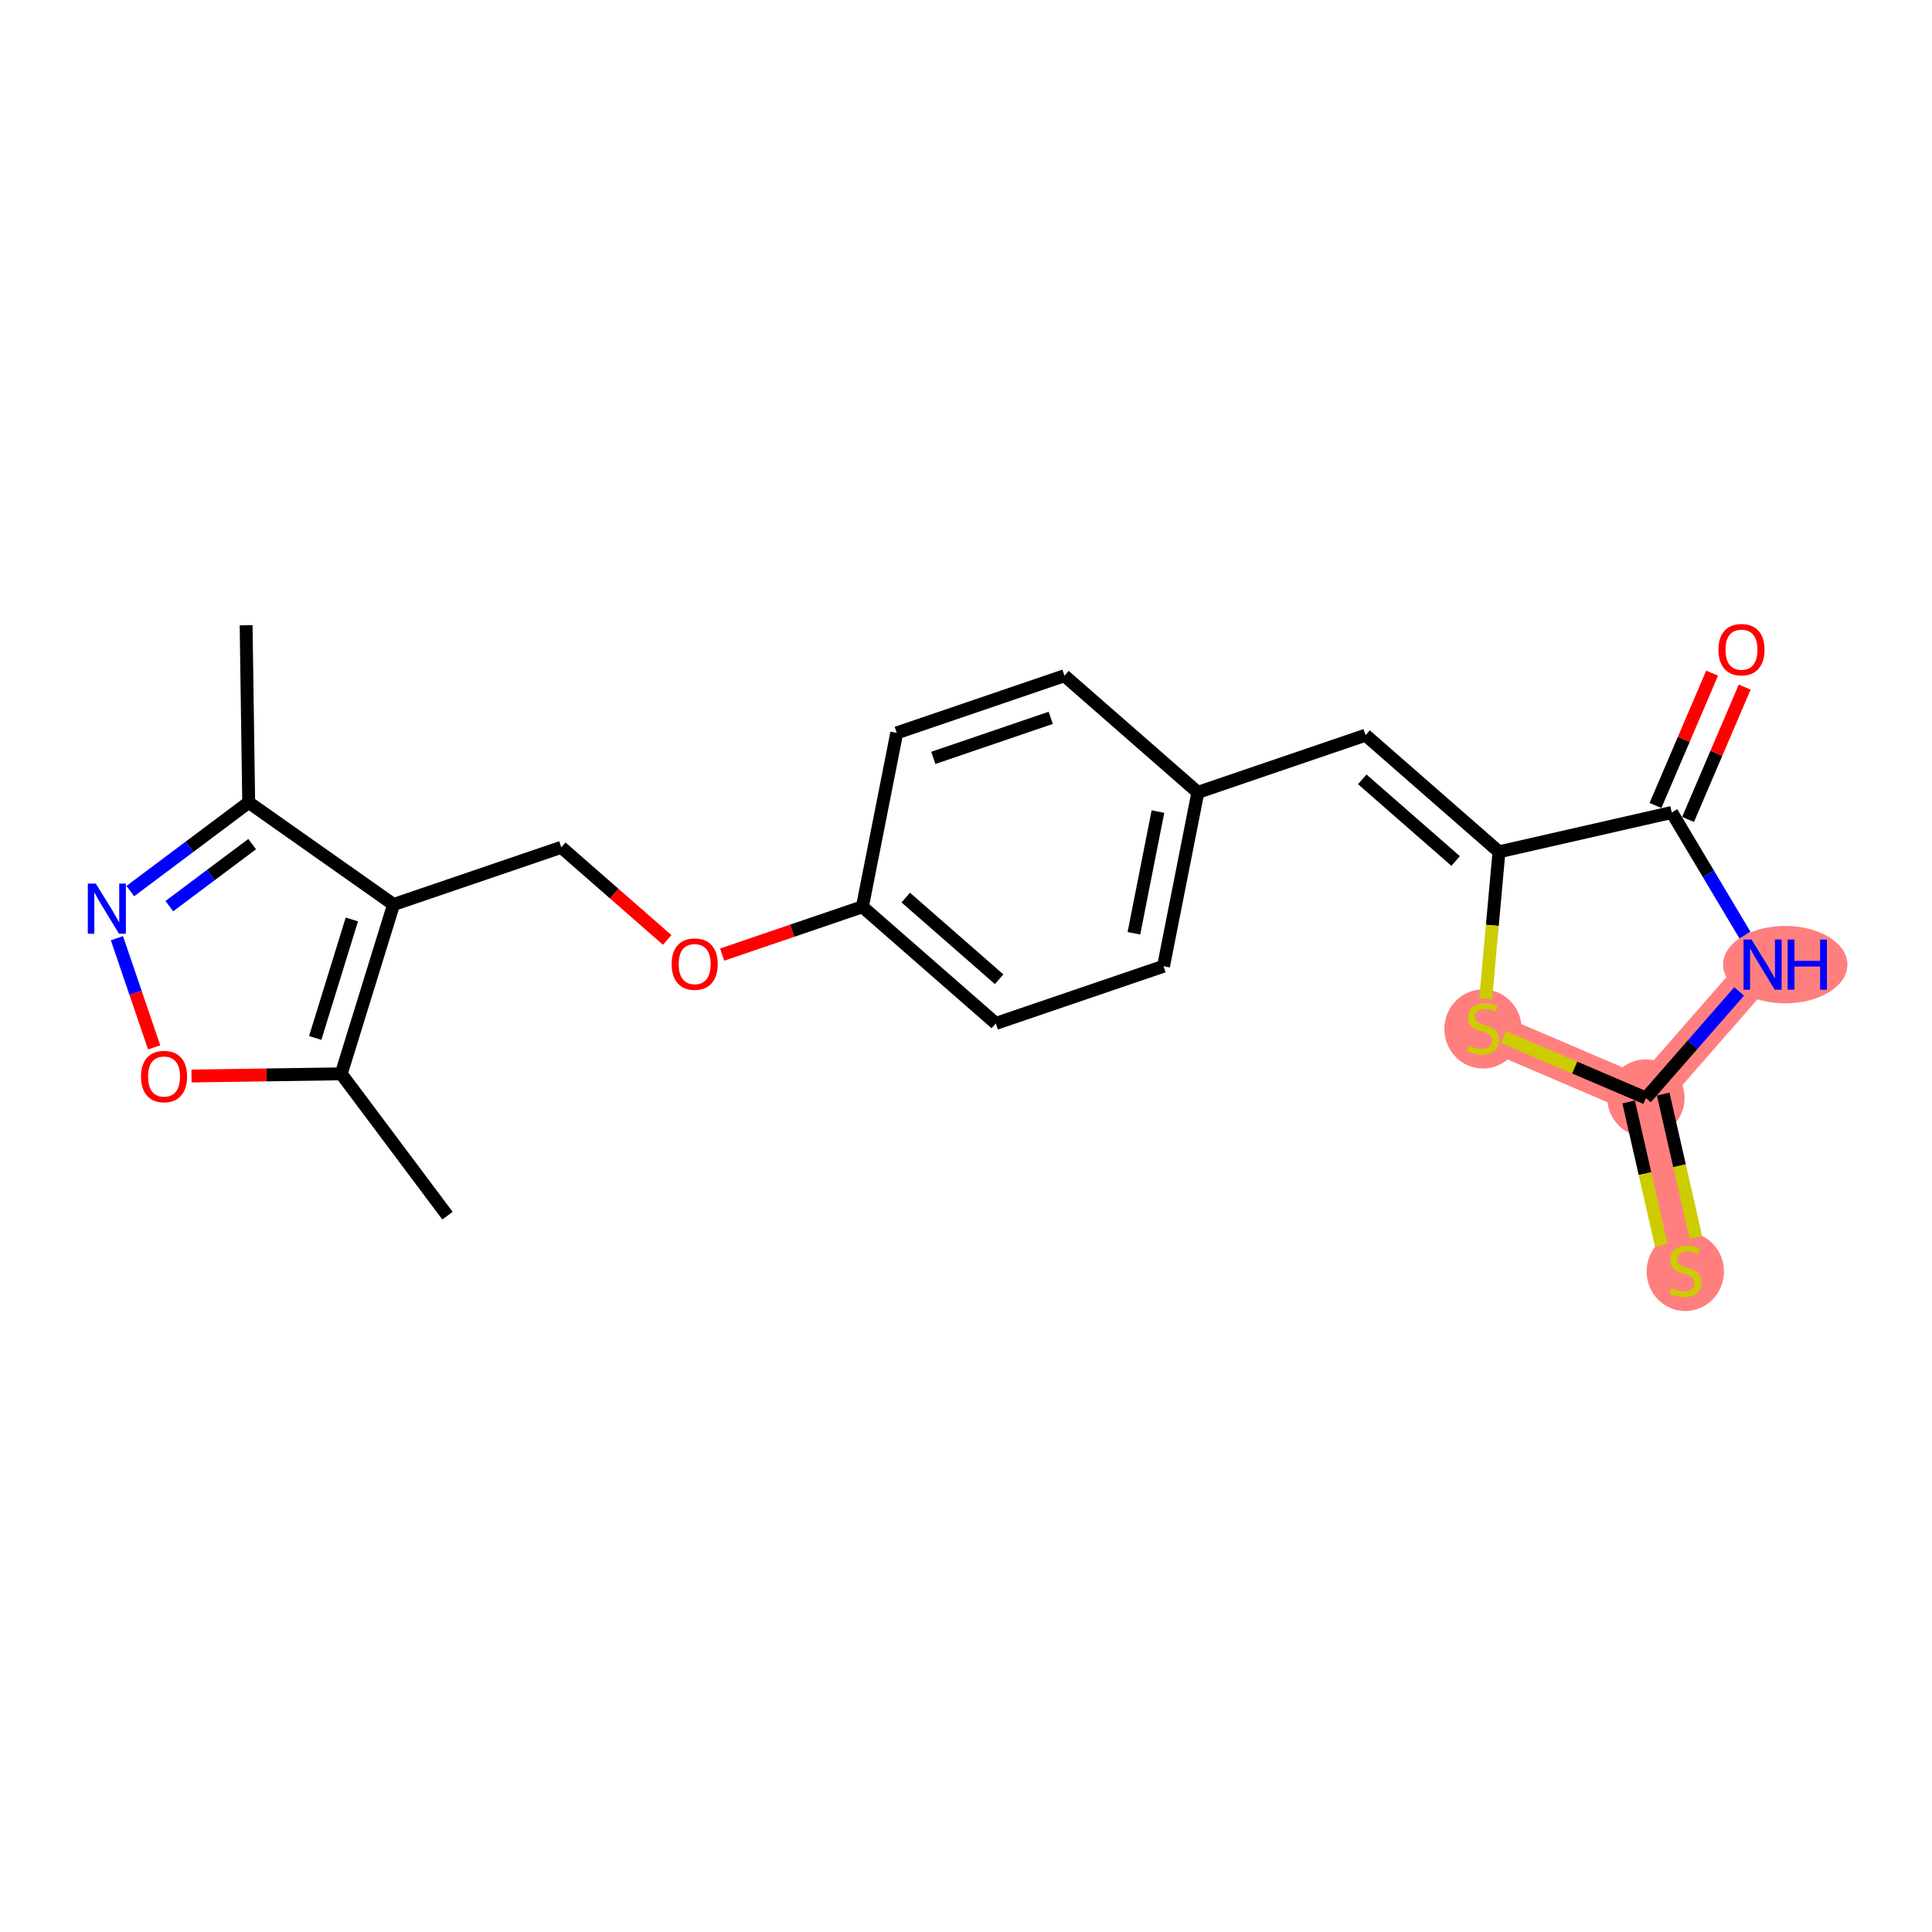 <?xml version='1.0' encoding='iso-8859-1'?>
<svg version='1.1' baseProfile='full'
              xmlns='http://www.w3.org/2000/svg'
                      xmlns:rdkit='http://www.rdkit.org/xml'
                      xmlns:xlink='http://www.w3.org/1999/xlink'
                  xml:space='preserve'
width='300px' height='300px' viewBox='0 0 300 300'>
<!-- END OF HEADER -->
<rect style='opacity:1.0;fill:#FFFFFF;stroke:none' width='300' height='300' x='0' y='0'> </rect>
<rect style='opacity:1.0;fill:#FFFFFF;stroke:none' width='300' height='300' x='0' y='0'> </rect>
<path d='M 230.282,159.675 L 255.58,170.502' style='fill:none;fill-rule:evenodd;stroke:#FF7F7F;stroke-width:5.9px;stroke-linecap:butt;stroke-linejoin:miter;stroke-opacity:1' />
<path d='M 255.58,170.502 L 261.691,197.332' style='fill:none;fill-rule:evenodd;stroke:#FF7F7F;stroke-width:5.9px;stroke-linecap:butt;stroke-linejoin:miter;stroke-opacity:1' />
<path d='M 255.58,170.502 L 273.694,149.788' style='fill:none;fill-rule:evenodd;stroke:#FF7F7F;stroke-width:5.9px;stroke-linecap:butt;stroke-linejoin:miter;stroke-opacity:1' />
<ellipse cx='230.282' cy='159.78' rx='5.503' ry='5.643'  style='fill:#FF7F7F;fill-rule:evenodd;stroke:#FF7F7F;stroke-width:1.0px;stroke-linecap:butt;stroke-linejoin:miter;stroke-opacity:1' />
<ellipse cx='255.58' cy='170.502' rx='5.503' ry='5.503'  style='fill:#FF7F7F;fill-rule:evenodd;stroke:#FF7F7F;stroke-width:1.0px;stroke-linecap:butt;stroke-linejoin:miter;stroke-opacity:1' />
<ellipse cx='261.691' cy='197.437' rx='5.503' ry='5.643'  style='fill:#FF7F7F;fill-rule:evenodd;stroke:#FF7F7F;stroke-width:1.0px;stroke-linecap:butt;stroke-linejoin:miter;stroke-opacity:1' />
<ellipse cx='277.211' cy='149.788' rx='9.153' ry='5.51'  style='fill:#FF7F7F;fill-rule:evenodd;stroke:#FF7F7F;stroke-width:1.0px;stroke-linecap:butt;stroke-linejoin:miter;stroke-opacity:1' />
<path class='bond-0 atom-0 atom-1' d='M 38.218,97.088 L 38.617,124.602' style='fill:none;fill-rule:evenodd;stroke:#000000;stroke-width:2.0px;stroke-linecap:butt;stroke-linejoin:miter;stroke-opacity:1' />
<path class='bond-1 atom-1 atom-2' d='M 38.617,124.602 L 29.426,131.486' style='fill:none;fill-rule:evenodd;stroke:#000000;stroke-width:2.0px;stroke-linecap:butt;stroke-linejoin:miter;stroke-opacity:1' />
<path class='bond-1 atom-1 atom-2' d='M 29.426,131.486 L 20.235,138.369' style='fill:none;fill-rule:evenodd;stroke:#0000FF;stroke-width:2.0px;stroke-linecap:butt;stroke-linejoin:miter;stroke-opacity:1' />
<path class='bond-1 atom-1 atom-2' d='M 39.158,131.072 L 32.725,135.891' style='fill:none;fill-rule:evenodd;stroke:#000000;stroke-width:2.0px;stroke-linecap:butt;stroke-linejoin:miter;stroke-opacity:1' />
<path class='bond-1 atom-1 atom-2' d='M 32.725,135.891 L 26.291,140.709' style='fill:none;fill-rule:evenodd;stroke:#0000FF;stroke-width:2.0px;stroke-linecap:butt;stroke-linejoin:miter;stroke-opacity:1' />
<path class='bond-22 atom-6 atom-1' d='M 61.111,140.452 L 38.617,124.602' style='fill:none;fill-rule:evenodd;stroke:#000000;stroke-width:2.0px;stroke-linecap:butt;stroke-linejoin:miter;stroke-opacity:1' />
<path class='bond-2 atom-2 atom-3' d='M 18.155,145.682 L 21.046,154.159' style='fill:none;fill-rule:evenodd;stroke:#0000FF;stroke-width:2.0px;stroke-linecap:butt;stroke-linejoin:miter;stroke-opacity:1' />
<path class='bond-2 atom-2 atom-3' d='M 21.046,154.159 L 23.937,162.635' style='fill:none;fill-rule:evenodd;stroke:#FF0000;stroke-width:2.0px;stroke-linecap:butt;stroke-linejoin:miter;stroke-opacity:1' />
<path class='bond-3 atom-3 atom-4' d='M 29.739,167.08 L 41.364,166.912' style='fill:none;fill-rule:evenodd;stroke:#FF0000;stroke-width:2.0px;stroke-linecap:butt;stroke-linejoin:miter;stroke-opacity:1' />
<path class='bond-3 atom-3 atom-4' d='M 41.364,166.912 L 52.988,166.743' style='fill:none;fill-rule:evenodd;stroke:#000000;stroke-width:2.0px;stroke-linecap:butt;stroke-linejoin:miter;stroke-opacity:1' />
<path class='bond-4 atom-4 atom-5' d='M 52.988,166.743 L 69.484,188.768' style='fill:none;fill-rule:evenodd;stroke:#000000;stroke-width:2.0px;stroke-linecap:butt;stroke-linejoin:miter;stroke-opacity:1' />
<path class='bond-5 atom-4 atom-6' d='M 52.988,166.743 L 61.111,140.452' style='fill:none;fill-rule:evenodd;stroke:#000000;stroke-width:2.0px;stroke-linecap:butt;stroke-linejoin:miter;stroke-opacity:1' />
<path class='bond-5 atom-4 atom-6' d='M 48.948,161.175 L 54.634,142.771' style='fill:none;fill-rule:evenodd;stroke:#000000;stroke-width:2.0px;stroke-linecap:butt;stroke-linejoin:miter;stroke-opacity:1' />
<path class='bond-6 atom-6 atom-7' d='M 61.111,140.452 L 87.155,131.57' style='fill:none;fill-rule:evenodd;stroke:#000000;stroke-width:2.0px;stroke-linecap:butt;stroke-linejoin:miter;stroke-opacity:1' />
<path class='bond-7 atom-7 atom-8' d='M 87.155,131.57 L 95.38,138.762' style='fill:none;fill-rule:evenodd;stroke:#000000;stroke-width:2.0px;stroke-linecap:butt;stroke-linejoin:miter;stroke-opacity:1' />
<path class='bond-7 atom-7 atom-8' d='M 95.38,138.762 L 103.604,145.954' style='fill:none;fill-rule:evenodd;stroke:#FF0000;stroke-width:2.0px;stroke-linecap:butt;stroke-linejoin:miter;stroke-opacity:1' />
<path class='bond-8 atom-8 atom-9' d='M 112.135,148.23 L 123.024,144.516' style='fill:none;fill-rule:evenodd;stroke:#FF0000;stroke-width:2.0px;stroke-linecap:butt;stroke-linejoin:miter;stroke-opacity:1' />
<path class='bond-8 atom-8 atom-9' d='M 123.024,144.516 L 133.914,140.802' style='fill:none;fill-rule:evenodd;stroke:#000000;stroke-width:2.0px;stroke-linecap:butt;stroke-linejoin:miter;stroke-opacity:1' />
<path class='bond-9 atom-9 atom-10' d='M 133.914,140.802 L 154.628,158.916' style='fill:none;fill-rule:evenodd;stroke:#000000;stroke-width:2.0px;stroke-linecap:butt;stroke-linejoin:miter;stroke-opacity:1' />
<path class='bond-9 atom-9 atom-10' d='M 140.644,139.376 L 155.144,152.056' style='fill:none;fill-rule:evenodd;stroke:#000000;stroke-width:2.0px;stroke-linecap:butt;stroke-linejoin:miter;stroke-opacity:1' />
<path class='bond-23 atom-22 atom-9' d='M 139.244,113.806 L 133.914,140.802' style='fill:none;fill-rule:evenodd;stroke:#000000;stroke-width:2.0px;stroke-linecap:butt;stroke-linejoin:miter;stroke-opacity:1' />
<path class='bond-10 atom-10 atom-11' d='M 154.628,158.916 L 180.672,150.034' style='fill:none;fill-rule:evenodd;stroke:#000000;stroke-width:2.0px;stroke-linecap:butt;stroke-linejoin:miter;stroke-opacity:1' />
<path class='bond-11 atom-11 atom-12' d='M 180.672,150.034 L 186.003,123.038' style='fill:none;fill-rule:evenodd;stroke:#000000;stroke-width:2.0px;stroke-linecap:butt;stroke-linejoin:miter;stroke-opacity:1' />
<path class='bond-11 atom-11 atom-12' d='M 176.073,144.919 L 179.804,126.021' style='fill:none;fill-rule:evenodd;stroke:#000000;stroke-width:2.0px;stroke-linecap:butt;stroke-linejoin:miter;stroke-opacity:1' />
<path class='bond-12 atom-12 atom-13' d='M 186.003,123.038 L 212.047,114.156' style='fill:none;fill-rule:evenodd;stroke:#000000;stroke-width:2.0px;stroke-linecap:butt;stroke-linejoin:miter;stroke-opacity:1' />
<path class='bond-20 atom-12 atom-21' d='M 186.003,123.038 L 165.288,104.924' style='fill:none;fill-rule:evenodd;stroke:#000000;stroke-width:2.0px;stroke-linecap:butt;stroke-linejoin:miter;stroke-opacity:1' />
<path class='bond-13 atom-13 atom-14' d='M 212.047,114.156 L 232.761,132.27' style='fill:none;fill-rule:evenodd;stroke:#000000;stroke-width:2.0px;stroke-linecap:butt;stroke-linejoin:miter;stroke-opacity:1' />
<path class='bond-13 atom-13 atom-14' d='M 211.531,121.016 L 226.031,133.696' style='fill:none;fill-rule:evenodd;stroke:#000000;stroke-width:2.0px;stroke-linecap:butt;stroke-linejoin:miter;stroke-opacity:1' />
<path class='bond-14 atom-14 atom-15' d='M 232.761,132.27 L 231.728,143.686' style='fill:none;fill-rule:evenodd;stroke:#000000;stroke-width:2.0px;stroke-linecap:butt;stroke-linejoin:miter;stroke-opacity:1' />
<path class='bond-14 atom-14 atom-15' d='M 231.728,143.686 L 230.696,155.102' style='fill:none;fill-rule:evenodd;stroke:#CCCC00;stroke-width:2.0px;stroke-linecap:butt;stroke-linejoin:miter;stroke-opacity:1' />
<path class='bond-24 atom-19 atom-14' d='M 259.591,126.159 L 232.761,132.27' style='fill:none;fill-rule:evenodd;stroke:#000000;stroke-width:2.0px;stroke-linecap:butt;stroke-linejoin:miter;stroke-opacity:1' />
<path class='bond-15 atom-15 atom-16' d='M 233.469,161.039 L 244.524,165.771' style='fill:none;fill-rule:evenodd;stroke:#CCCC00;stroke-width:2.0px;stroke-linecap:butt;stroke-linejoin:miter;stroke-opacity:1' />
<path class='bond-15 atom-15 atom-16' d='M 244.524,165.771 L 255.58,170.502' style='fill:none;fill-rule:evenodd;stroke:#000000;stroke-width:2.0px;stroke-linecap:butt;stroke-linejoin:miter;stroke-opacity:1' />
<path class='bond-16 atom-16 atom-17' d='M 252.897,171.113 L 255.432,182.241' style='fill:none;fill-rule:evenodd;stroke:#000000;stroke-width:2.0px;stroke-linecap:butt;stroke-linejoin:miter;stroke-opacity:1' />
<path class='bond-16 atom-16 atom-17' d='M 255.432,182.241 L 257.966,193.37' style='fill:none;fill-rule:evenodd;stroke:#CCCC00;stroke-width:2.0px;stroke-linecap:butt;stroke-linejoin:miter;stroke-opacity:1' />
<path class='bond-16 atom-16 atom-17' d='M 258.263,169.891 L 260.798,181.019' style='fill:none;fill-rule:evenodd;stroke:#000000;stroke-width:2.0px;stroke-linecap:butt;stroke-linejoin:miter;stroke-opacity:1' />
<path class='bond-16 atom-16 atom-17' d='M 260.798,181.019 L 263.332,192.148' style='fill:none;fill-rule:evenodd;stroke:#CCCC00;stroke-width:2.0px;stroke-linecap:butt;stroke-linejoin:miter;stroke-opacity:1' />
<path class='bond-17 atom-16 atom-18' d='M 255.58,170.502 L 262.815,162.228' style='fill:none;fill-rule:evenodd;stroke:#000000;stroke-width:2.0px;stroke-linecap:butt;stroke-linejoin:miter;stroke-opacity:1' />
<path class='bond-17 atom-16 atom-18' d='M 262.815,162.228 L 270.051,153.954' style='fill:none;fill-rule:evenodd;stroke:#0000FF;stroke-width:2.0px;stroke-linecap:butt;stroke-linejoin:miter;stroke-opacity:1' />
<path class='bond-18 atom-18 atom-19' d='M 270.958,145.203 L 265.275,135.681' style='fill:none;fill-rule:evenodd;stroke:#0000FF;stroke-width:2.0px;stroke-linecap:butt;stroke-linejoin:miter;stroke-opacity:1' />
<path class='bond-18 atom-18 atom-19' d='M 265.275,135.681 L 259.591,126.159' style='fill:none;fill-rule:evenodd;stroke:#000000;stroke-width:2.0px;stroke-linecap:butt;stroke-linejoin:miter;stroke-opacity:1' />
<path class='bond-19 atom-19 atom-20' d='M 262.121,127.242 L 266.518,116.968' style='fill:none;fill-rule:evenodd;stroke:#000000;stroke-width:2.0px;stroke-linecap:butt;stroke-linejoin:miter;stroke-opacity:1' />
<path class='bond-19 atom-19 atom-20' d='M 266.518,116.968 L 270.915,106.693' style='fill:none;fill-rule:evenodd;stroke:#FF0000;stroke-width:2.0px;stroke-linecap:butt;stroke-linejoin:miter;stroke-opacity:1' />
<path class='bond-19 atom-19 atom-20' d='M 257.061,125.076 L 261.458,114.802' style='fill:none;fill-rule:evenodd;stroke:#000000;stroke-width:2.0px;stroke-linecap:butt;stroke-linejoin:miter;stroke-opacity:1' />
<path class='bond-19 atom-19 atom-20' d='M 261.458,114.802 L 265.855,104.528' style='fill:none;fill-rule:evenodd;stroke:#FF0000;stroke-width:2.0px;stroke-linecap:butt;stroke-linejoin:miter;stroke-opacity:1' />
<path class='bond-21 atom-21 atom-22' d='M 165.288,104.924 L 139.244,113.806' style='fill:none;fill-rule:evenodd;stroke:#000000;stroke-width:2.0px;stroke-linecap:butt;stroke-linejoin:miter;stroke-opacity:1' />
<path class='bond-21 atom-21 atom-22' d='M 163.158,111.465 L 144.927,117.683' style='fill:none;fill-rule:evenodd;stroke:#000000;stroke-width:2.0px;stroke-linecap:butt;stroke-linejoin:miter;stroke-opacity:1' />
<path  class='atom-2' d='M 14.869 137.201
L 17.423 141.329
Q 17.676 141.736, 18.083 142.474
Q 18.49 143.211, 18.512 143.255
L 18.512 137.201
L 19.547 137.201
L 19.547 144.994
L 18.479 144.994
L 15.739 140.482
Q 15.419 139.953, 15.078 139.348
Q 14.748 138.742, 14.649 138.555
L 14.649 144.994
L 13.636 144.994
L 13.636 137.201
L 14.869 137.201
' fill='#0000FF'/>
<path  class='atom-3' d='M 21.896 167.164
Q 21.896 165.293, 22.821 164.247
Q 23.746 163.202, 25.474 163.202
Q 27.202 163.202, 28.126 164.247
Q 29.051 165.293, 29.051 167.164
Q 29.051 169.057, 28.115 170.136
Q 27.18 171.204, 25.474 171.204
Q 23.757 171.204, 22.821 170.136
Q 21.896 169.068, 21.896 167.164
M 25.474 170.323
Q 26.663 170.323, 27.301 169.531
Q 27.95 168.727, 27.95 167.164
Q 27.95 165.634, 27.301 164.864
Q 26.663 164.082, 25.474 164.082
Q 24.285 164.082, 23.636 164.853
Q 22.997 165.623, 22.997 167.164
Q 22.997 168.738, 23.636 169.531
Q 24.285 170.323, 25.474 170.323
' fill='#FF0000'/>
<path  class='atom-8' d='M 104.292 149.706
Q 104.292 147.835, 105.217 146.789
Q 106.141 145.744, 107.869 145.744
Q 109.598 145.744, 110.522 146.789
Q 111.447 147.835, 111.447 149.706
Q 111.447 151.599, 110.511 152.678
Q 109.576 153.746, 107.869 153.746
Q 106.152 153.746, 105.217 152.678
Q 104.292 151.61, 104.292 149.706
M 107.869 152.865
Q 109.058 152.865, 109.697 152.073
Q 110.346 151.269, 110.346 149.706
Q 110.346 148.176, 109.697 147.406
Q 109.058 146.624, 107.869 146.624
Q 106.681 146.624, 106.031 147.395
Q 105.393 148.165, 105.393 149.706
Q 105.393 151.28, 106.031 152.073
Q 106.681 152.865, 107.869 152.865
' fill='#FF0000'/>
<path  class='atom-15' d='M 228.081 162.35
Q 228.169 162.383, 228.532 162.537
Q 228.895 162.691, 229.291 162.79
Q 229.699 162.878, 230.095 162.878
Q 230.832 162.878, 231.262 162.526
Q 231.691 162.163, 231.691 161.536
Q 231.691 161.106, 231.471 160.842
Q 231.262 160.578, 230.931 160.435
Q 230.601 160.292, 230.051 160.127
Q 229.357 159.918, 228.939 159.719
Q 228.532 159.521, 228.235 159.103
Q 227.949 158.685, 227.949 157.98
Q 227.949 157.001, 228.609 156.395
Q 229.28 155.79, 230.601 155.79
Q 231.504 155.79, 232.527 156.219
L 232.274 157.067
Q 231.339 156.682, 230.634 156.682
Q 229.875 156.682, 229.457 157.001
Q 229.038 157.309, 229.049 157.848
Q 229.049 158.267, 229.258 158.52
Q 229.479 158.773, 229.787 158.916
Q 230.106 159.059, 230.634 159.224
Q 231.339 159.444, 231.757 159.664
Q 232.175 159.885, 232.472 160.336
Q 232.781 160.776, 232.781 161.536
Q 232.781 162.614, 232.054 163.198
Q 231.339 163.77, 230.139 163.77
Q 229.446 163.77, 228.917 163.616
Q 228.4 163.473, 227.783 163.22
L 228.081 162.35
' fill='#CCCC00'/>
<path  class='atom-17' d='M 259.49 200.007
Q 259.578 200.04, 259.941 200.194
Q 260.304 200.348, 260.7 200.447
Q 261.108 200.535, 261.504 200.535
Q 262.241 200.535, 262.671 200.183
Q 263.1 199.82, 263.1 199.192
Q 263.1 198.763, 262.88 198.499
Q 262.671 198.235, 262.34 198.091
Q 262.01 197.948, 261.46 197.783
Q 260.766 197.574, 260.348 197.376
Q 259.941 197.178, 259.644 196.76
Q 259.358 196.341, 259.358 195.637
Q 259.358 194.657, 260.018 194.052
Q 260.689 193.447, 262.01 193.447
Q 262.913 193.447, 263.936 193.876
L 263.683 194.723
Q 262.748 194.338, 262.043 194.338
Q 261.284 194.338, 260.865 194.657
Q 260.447 194.966, 260.458 195.505
Q 260.458 195.923, 260.667 196.176
Q 260.887 196.429, 261.196 196.573
Q 261.515 196.716, 262.043 196.881
Q 262.748 197.101, 263.166 197.321
Q 263.584 197.541, 263.881 197.992
Q 264.19 198.433, 264.19 199.192
Q 264.19 200.271, 263.463 200.854
Q 262.748 201.427, 261.548 201.427
Q 260.854 201.427, 260.326 201.272
Q 259.809 201.129, 259.192 200.876
L 259.49 200.007
' fill='#CCCC00'/>
<path  class='atom-18' d='M 271.971 145.891
L 274.525 150.019
Q 274.778 150.426, 275.185 151.164
Q 275.593 151.901, 275.615 151.945
L 275.615 145.891
L 276.649 145.891
L 276.649 153.684
L 275.582 153.684
L 272.841 149.171
Q 272.522 148.643, 272.181 148.038
Q 271.85 147.432, 271.751 147.245
L 271.751 153.684
L 270.739 153.684
L 270.739 145.891
L 271.971 145.891
' fill='#0000FF'/>
<path  class='atom-18' d='M 277.585 145.891
L 278.642 145.891
L 278.642 149.204
L 282.626 149.204
L 282.626 145.891
L 283.683 145.891
L 283.683 153.684
L 282.626 153.684
L 282.626 150.085
L 278.642 150.085
L 278.642 153.684
L 277.585 153.684
L 277.585 145.891
' fill='#0000FF'/>
<path  class='atom-20' d='M 266.84 100.883
Q 266.84 99.012, 267.765 97.966
Q 268.69 96.921, 270.418 96.921
Q 272.146 96.921, 273.07 97.966
Q 273.995 99.012, 273.995 100.883
Q 273.995 102.776, 273.059 103.855
Q 272.124 104.923, 270.418 104.923
Q 268.701 104.923, 267.765 103.855
Q 266.84 102.787, 266.84 100.883
M 270.418 104.042
Q 271.606 104.042, 272.245 103.25
Q 272.894 102.446, 272.894 100.883
Q 272.894 99.353, 272.245 98.583
Q 271.606 97.801, 270.418 97.801
Q 269.229 97.801, 268.58 98.572
Q 267.941 99.342, 267.941 100.883
Q 267.941 102.457, 268.58 103.25
Q 269.229 104.042, 270.418 104.042
' fill='#FF0000'/>
</svg>
